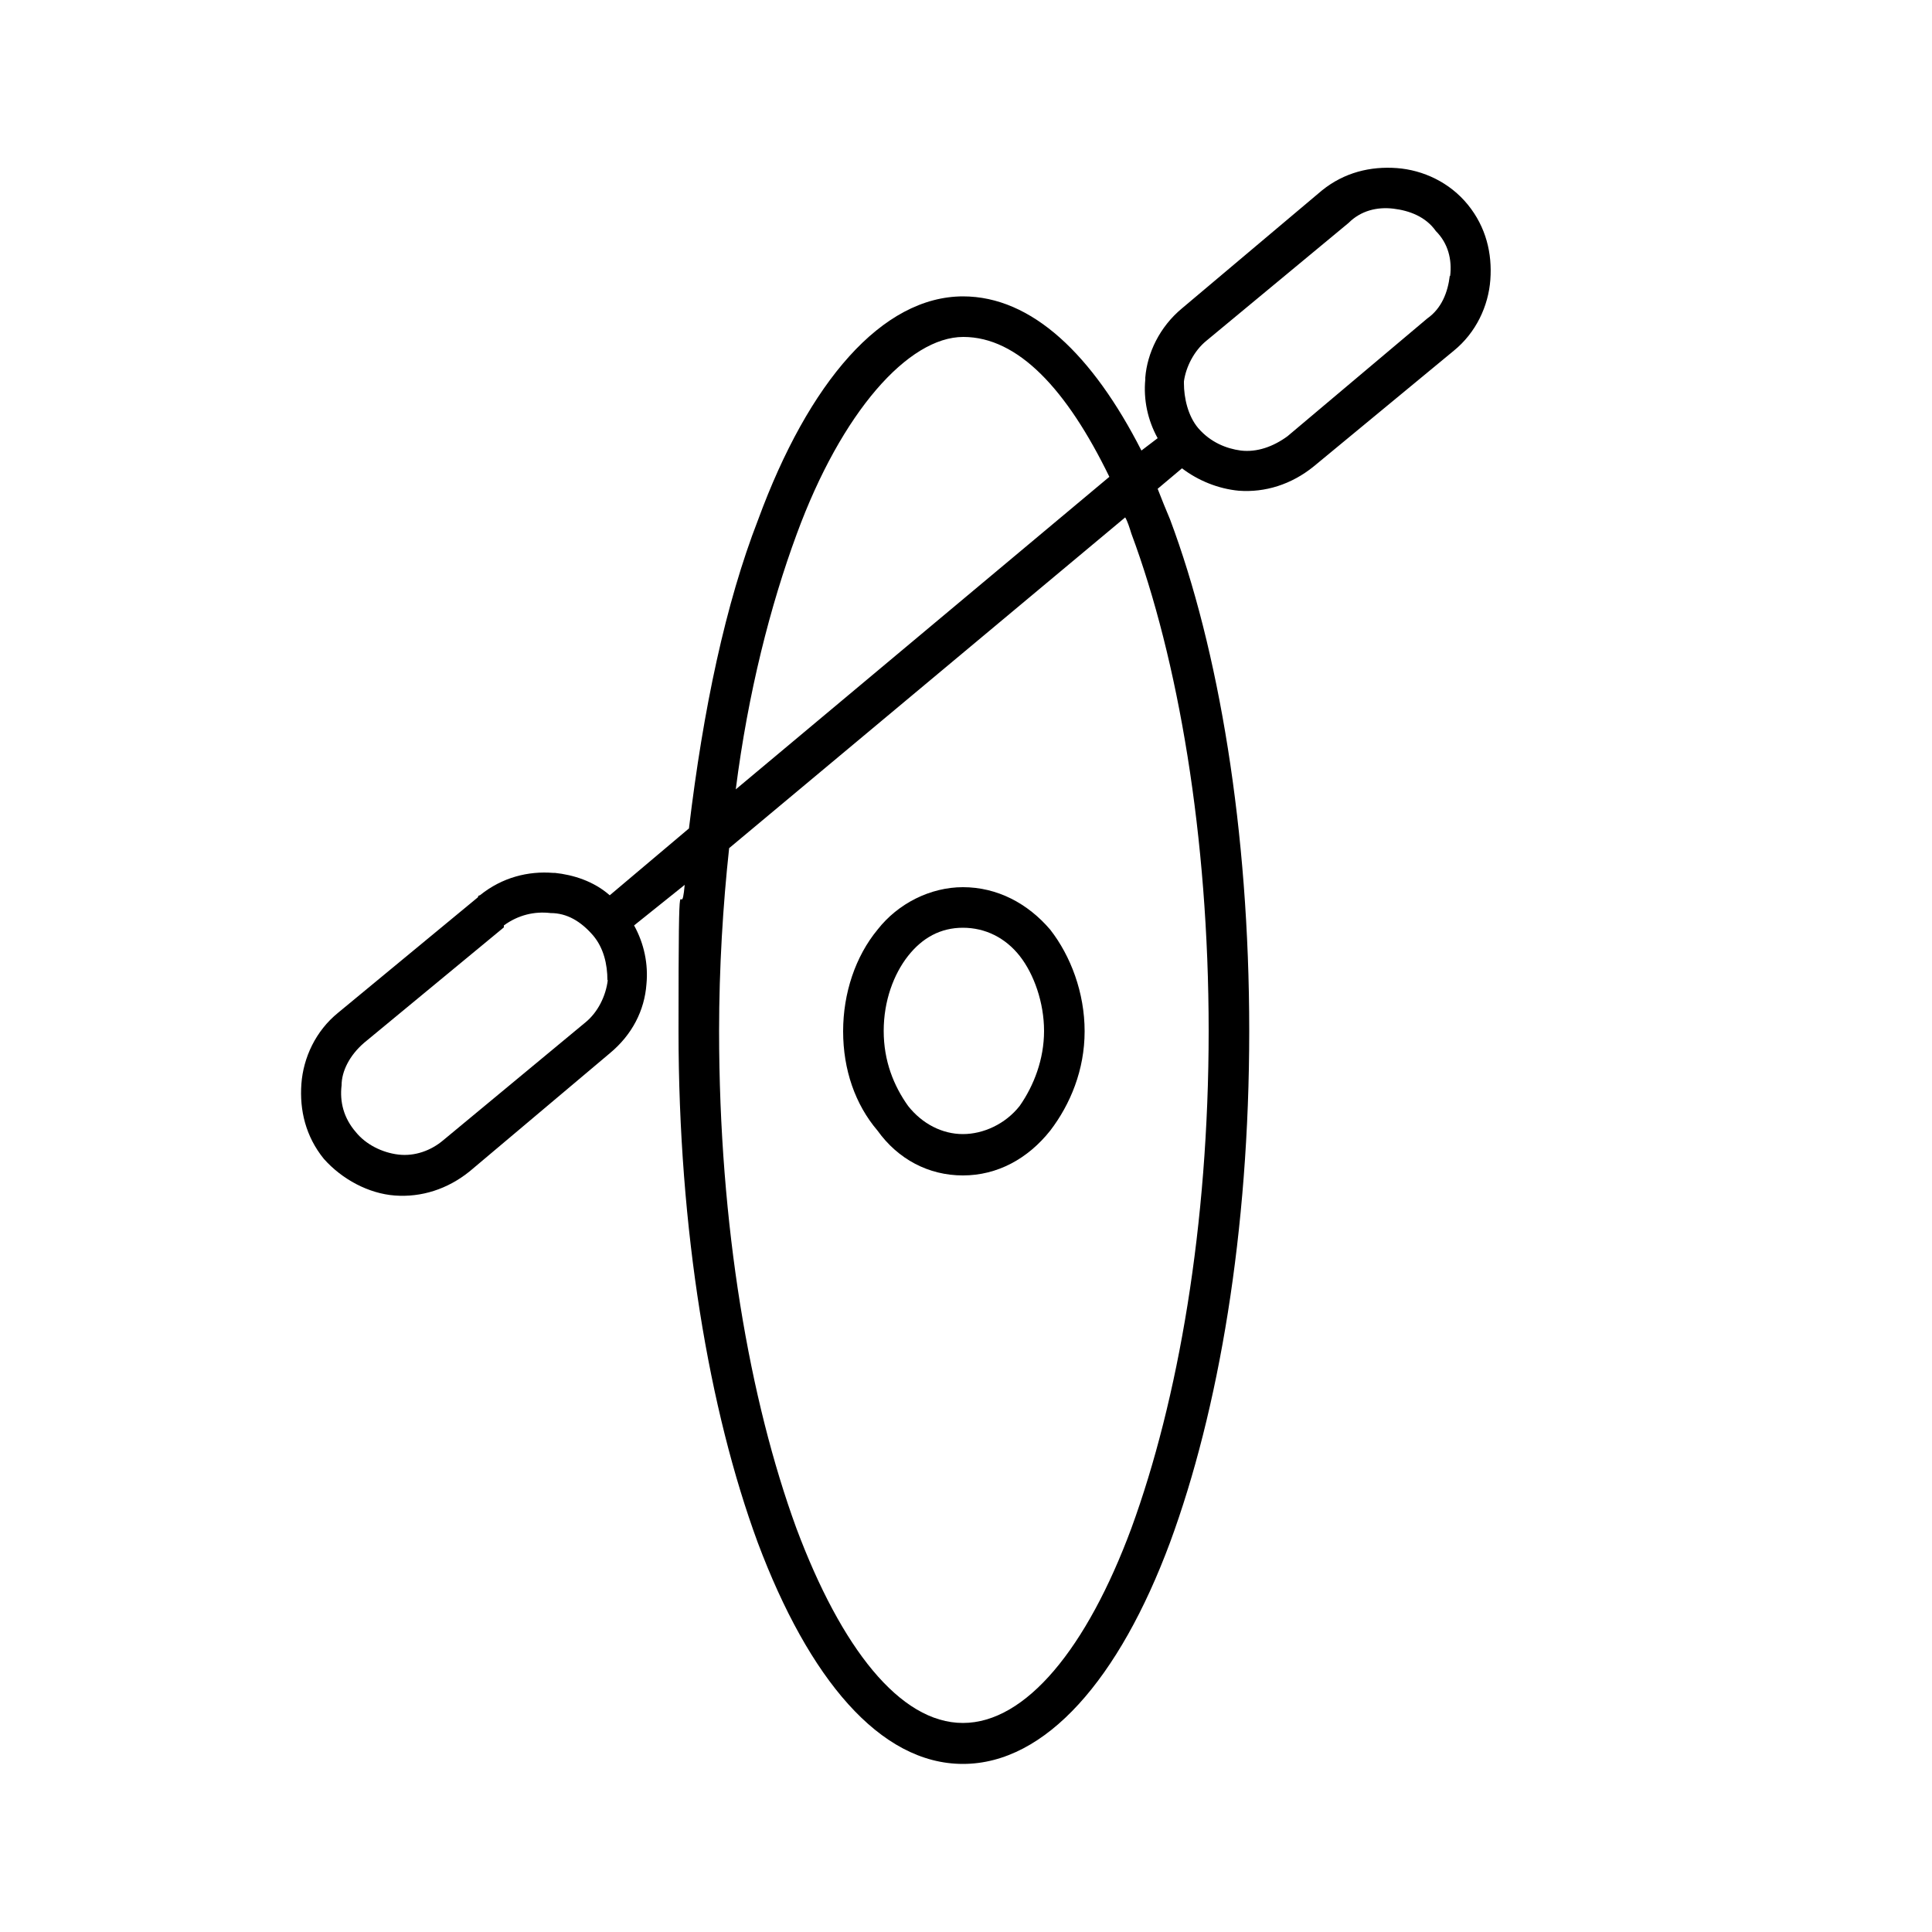 <?xml version="1.0" encoding="UTF-8"?> <svg xmlns="http://www.w3.org/2000/svg" version="1.1" viewBox="0 0 500 500"><g><g id="Calque_1"><path d="M249.2,76.7c17.9,0,33.6,15.2,46.2,39.9l4.2-3.2c-2.6-4.7-3.7-10-3.2-15.2v-.5c.5-6.3,3.7-13.1,9.5-17.9l36.2-30.5c5.8-4.7,12.6-6.3,19.4-5.8,6.8.5,13.7,3.7,18.4,9.5,4.7,5.8,6.3,12.6,5.8,19.4-.5,6.8-3.7,13.7-9.5,18.4l-36.2,29.9c-5.8,4.7-12.6,6.8-19.4,6.3-5.3-.5-10.5-2.6-14.7-5.8l-6.3,5.3c1,2.6,2.1,5.3,3.2,7.9,12.6,33.6,20.5,80.4,20.5,132.4s-7.9,98.2-20.5,132.4c-13.1,35.2-32.1,57.3-53.6,57.3s-39.9-22.1-53.1-57.3c-12.6-34.2-20.5-80.9-20.5-132.4s.5-25.7,1.6-37.8l-13.1,10.5c2.6,4.7,3.7,10,3.2,15.2-.5,6.8-3.7,13.1-9.5,17.9l-36.2,30.5c-5.8,4.7-12.6,6.8-19.4,6.3-6.8-.5-13.7-4.2-18.4-9.5-4.7-5.8-6.3-12.6-5.8-19.4.5-6.8,3.7-13.7,9.5-18.4l36.2-29.9c0-.5.5-.5.5-.5,5.8-4.7,12.6-6.3,18.9-5.8h.5c4.7.5,10,2.1,14.2,5.8l20.5-17.3c3.7-31,9.5-58.3,17.9-79.9,13.1-35.7,32.1-57.8,53.1-57.8h0ZM291.2,133.9l-102.5,85.6c-1.6,14.7-2.6,31-2.6,47.3,0,50.4,7.9,95.6,20,128.7,11.6,31,26.8,50.4,43.1,50.4s32.1-19.4,43.6-50.4c12.1-33.1,20-78.3,20-128.7s-7.9-96.2-20-128.7c-.5-1.6-1-3.2-1.6-4.2h0ZM190.4,204.3l96.7-80.9c-11-22.6-23.6-36.2-37.8-36.2s-31.5,19.4-43.1,51c-6.8,18.4-12.6,41-15.8,66.2h0ZM157.2,253.7c0-4.2-1-8.4-3.7-11.6-3.2-3.7-6.8-5.8-11-5.8-4.2-.5-8.4.5-12.1,3.2v.5l-36.2,29.9c-3.7,3.2-5.8,7.3-5.8,11-.5,4.2.5,8.4,3.7,12.1,2.6,3.2,6.8,5.3,11,5.8,4.2.5,8.4-1,11.6-3.7l36.8-30.5c3.2-2.6,5.3-6.8,5.8-11h0ZM375.3,71.4c.5-4.2-.5-8.4-3.7-11.6-2.6-3.7-6.8-5.3-11-5.8-4.2-.5-8.4.5-11.6,3.7l-36.8,30.5c-3.2,2.6-5.3,6.8-5.8,10.5v.5c0,3.7,1,8.4,3.7,11.6,3.2,3.7,7.3,5.3,11,5.8,4.2.5,8.4-1,12.1-3.7l36.2-30.5c3.7-2.6,5.3-6.8,5.8-11h0Z"></path><path d="M249.2,229.6c8.9,0,16.8,4.2,22.6,11,5.3,6.8,8.9,16.3,8.9,26.3s-3.7,18.9-8.9,25.7c-5.8,7.3-13.7,11.6-22.6,11.6s-16.8-4.2-22.1-11.6c-5.8-6.8-8.9-15.8-8.9-25.7s3.2-19.4,8.9-26.3c5.3-6.8,13.7-11,22.1-11ZM263.9,247.4c-3.7-4.7-8.9-7.3-14.7-7.3s-10.5,2.6-14.2,7.3c-3.7,4.7-6.3,11.6-6.3,19.4s2.6,14.2,6.3,19.4c3.7,4.7,8.9,7.3,14.2,7.3s11-2.6,14.7-7.3c3.7-5.3,6.3-12.1,6.3-19.4s-2.6-14.7-6.3-19.4Z"></path></g></g></svg> 